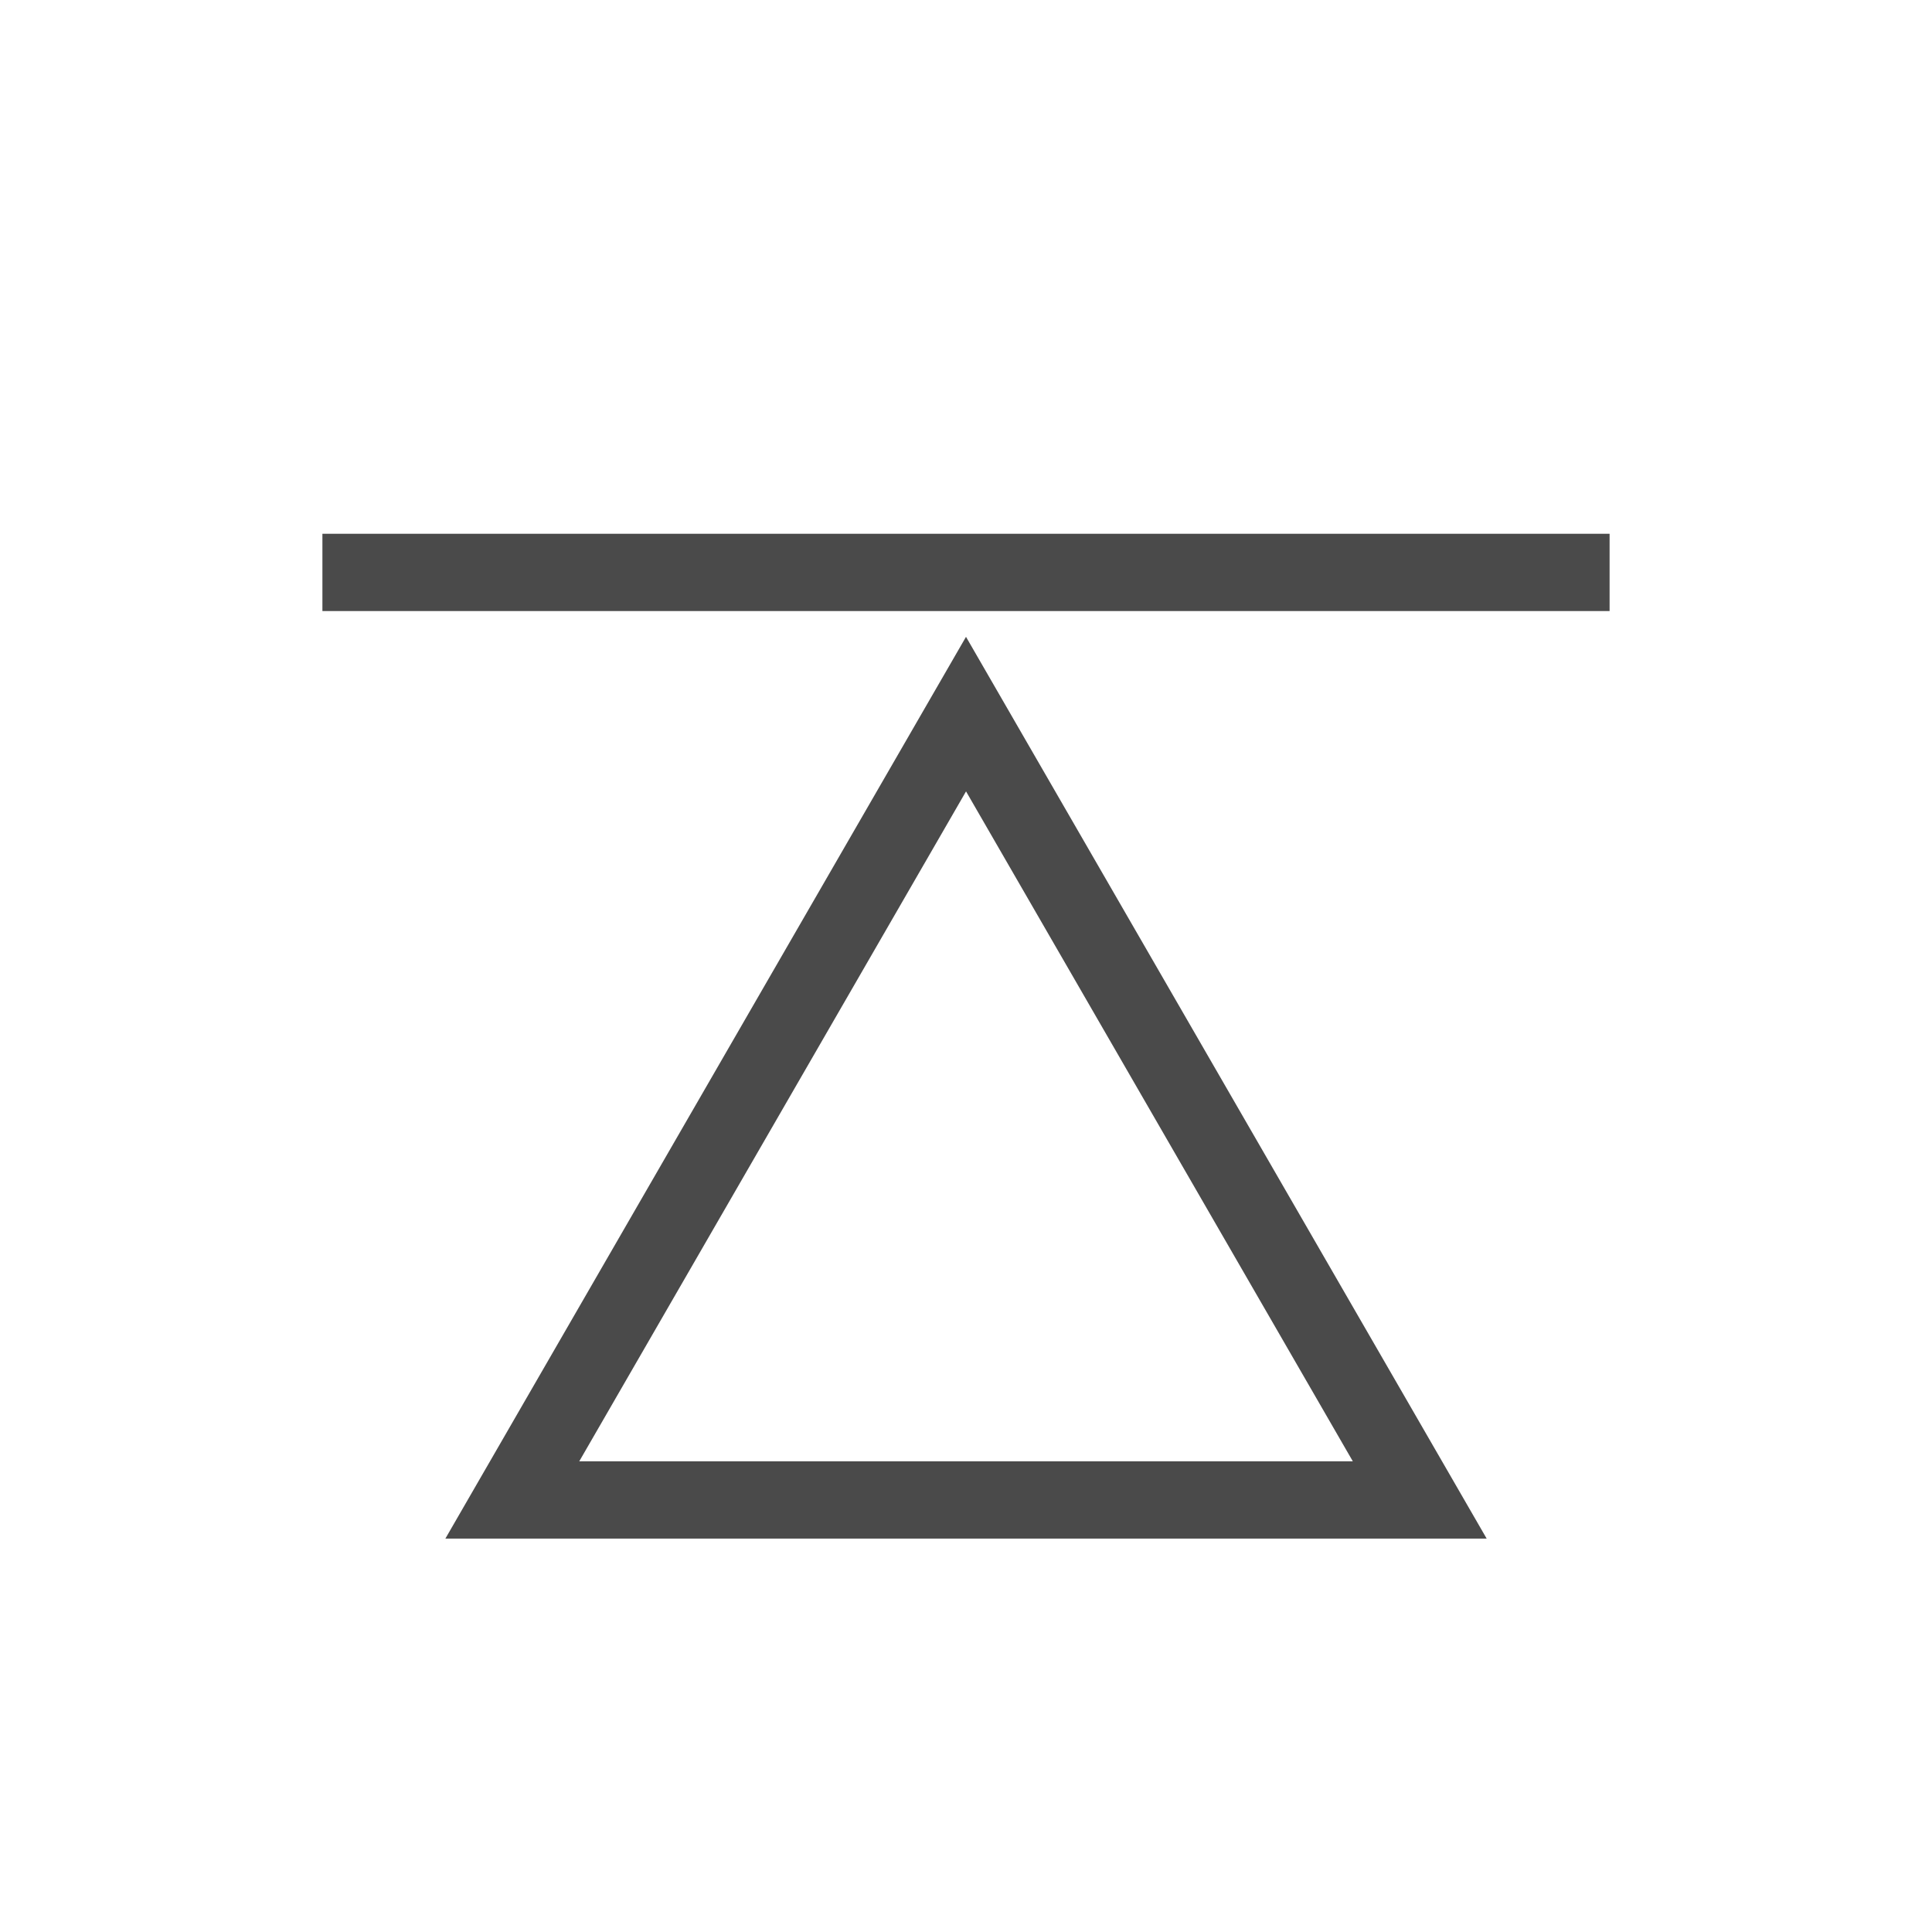 <?xml version="1.0" encoding="UTF-8"?>
<svg id="expanded_-_export" data-name="expanded - export" xmlns="http://www.w3.org/2000/svg" viewBox="0 0 500 500">
  <defs>
    <style>
      .cls-1 {
        fill: #4a4a4a;
        stroke-width: 0px;
      }
    </style>
  </defs>
  <path class="cls-1" d="M384.74,398.19H115.26l134.74-233.38,134.75,233.38ZM149.9,378.19h200.21l-100.1-173.38-100.1,173.38Z"/>
  <rect class="cls-1" x="83.44" y="138.14" width="333.12" height="20"/>
</svg>
